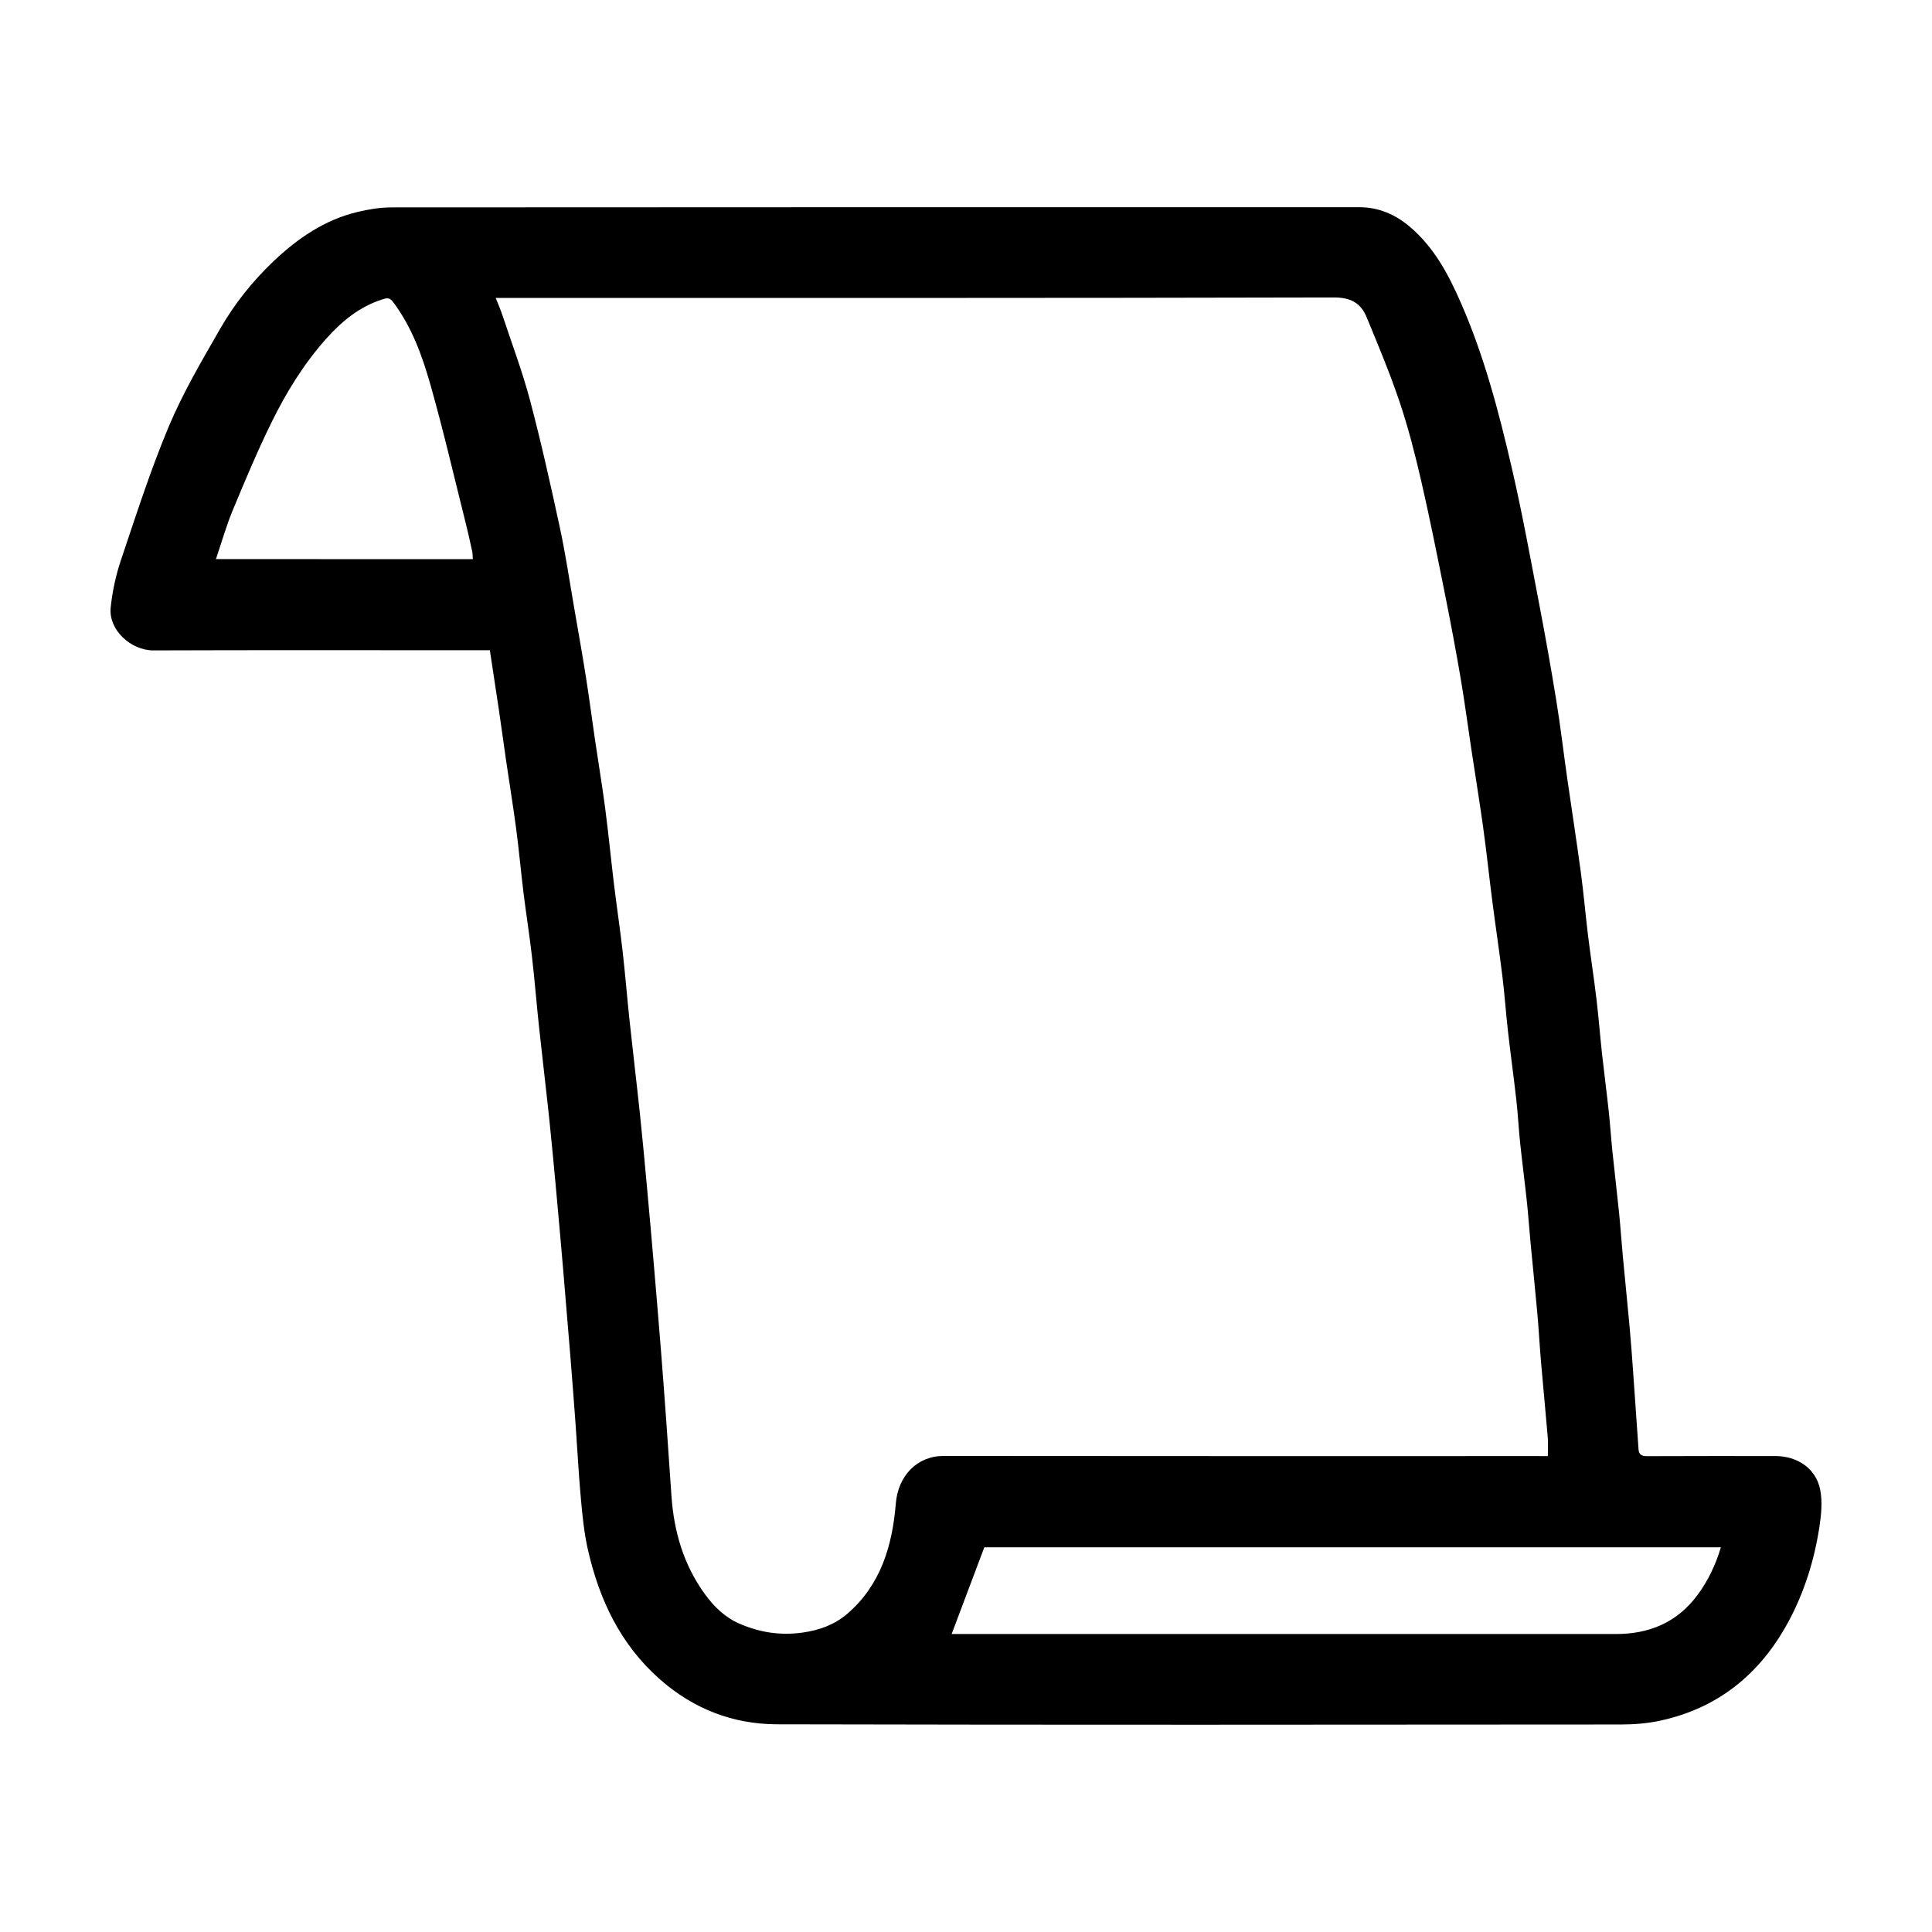 <?xml version="1.0" encoding="UTF-8"?>
<!-- Uploaded to: SVG Repo, www.svgrepo.com, Generator: SVG Repo Mixer Tools -->
<svg fill="#000000" width="800px" height="800px" version="1.1" viewBox="144 144 512 512" xmlns="http://www.w3.org/2000/svg">
 <path d="m273.83 316.32h-8.594c-26.859 0-53.715-0.055-80.574 0.043-6.012 0.023-11.965-5.481-11.328-11.402 0.453-4.231 1.355-8.496 2.715-12.523 4.004-11.898 7.84-23.895 12.695-35.453 3.758-8.934 8.738-17.387 13.578-25.82 3.82-6.652 8.629-12.688 14.211-17.977 6.363-6.027 13.5-10.934 22.184-13.012 2.922-0.699 5.973-1.211 8.965-1.215 85.496-0.062 171-0.051 256.49-0.051 5.133 0 9.531 1.867 13.426 5.16 6.422 5.43 10.23 12.602 13.523 20.113 6.219 14.188 10.129 29.121 13.594 44.145 2.727 11.812 4.887 23.754 7.172 35.664 1.648 8.59 3.18 17.207 4.578 25.84 1.09 6.715 1.875 13.48 2.836 20.219 1.199 8.379 2.508 16.742 3.637 25.129 0.75 5.559 1.223 11.152 1.906 16.719 0.695 5.629 1.566 11.238 2.238 16.871 0.57 4.75 0.93 9.523 1.449 14.277 0.559 5.121 1.238 10.227 1.793 15.348 0.387 3.551 0.609 7.121 0.977 10.672 0.566 5.504 1.23 11 1.789 16.504 0.383 3.785 0.625 7.582 0.98 11.367 0.586 6.273 1.234 12.543 1.805 18.816 0.371 4.094 0.664 8.195 0.957 12.297 0.48 6.688 0.93 13.375 1.402 20.062 0.102 1.434 0.918 1.793 2.309 1.785 11.312-0.055 22.625-0.031 33.938-0.031 5.832 0 10.73 3.266 11.871 8.816 0.656 3.188 0.309 6.707-0.191 9.984-1.355 8.84-4 17.332-8.27 25.215-7.461 13.773-18.629 22.863-34.102 26.152-3.316 0.703-6.785 0.969-10.188 0.973-74.57 0.055-149.14 0.129-223.71-0.051-11.629-0.027-22.121-4.074-31.035-11.945-10.41-9.191-16.004-21.004-19.027-34.215-1.008-4.402-1.457-8.953-1.871-13.461-0.613-6.676-0.945-13.375-1.43-20.062-0.438-5.996-0.902-11.992-1.383-17.984-0.598-7.43-1.215-14.859-1.848-22.285-0.598-6.969-1.211-13.934-1.848-20.895-0.59-6.43-1.176-12.855-1.852-19.277-0.867-8.219-1.859-16.422-2.738-24.637-0.672-6.266-1.168-12.547-1.891-18.805-0.648-5.637-1.543-11.242-2.238-16.871-0.688-5.566-1.18-11.16-1.914-16.719-0.812-6.141-1.816-12.258-2.711-18.387-0.645-4.414-1.23-8.836-1.883-13.25-0.773-5.211-1.582-10.43-2.398-15.844zm280.36 213.56c0-1.812 0.113-3.418-0.02-5.004-0.559-6.66-1.219-13.316-1.789-19.977-0.363-4.25-0.586-8.508-0.965-12.758-0.562-6.277-1.215-12.543-1.809-18.816-0.344-3.633-0.586-7.277-0.973-10.906-0.555-5.199-1.238-10.383-1.789-15.582-0.391-3.703-0.566-7.434-0.98-11.137-0.695-6.168-1.547-12.32-2.25-18.488-0.539-4.75-0.859-9.527-1.441-14.273-0.828-6.758-1.844-13.488-2.715-20.242-0.824-6.383-1.488-12.789-2.371-19.164-0.973-7.031-2.121-14.039-3.18-21.059-0.945-6.277-1.773-12.574-2.84-18.828-1.254-7.356-2.637-14.688-4.102-22.004-2.031-10.113-4.035-20.234-6.352-30.281-1.621-7.027-3.418-14.047-5.719-20.879-2.562-7.613-5.68-15.051-8.75-22.48-1.555-3.766-4.285-5.188-8.742-5.176-72.953 0.18-145.91 0.129-218.86 0.129h-3.172c0.66 1.688 1.297 3.129 1.793 4.621 2.481 7.488 5.285 14.898 7.301 22.512 2.945 11.121 5.449 22.367 7.879 33.617 1.512 7 2.555 14.098 3.781 21.156 1.086 6.242 2.191 12.48 3.18 18.738 0.863 5.449 1.566 10.926 2.367 16.387 0.891 6.055 1.906 12.09 2.699 18.156 0.883 6.762 1.539 13.555 2.359 20.324 0.711 5.859 1.594 11.699 2.262 17.562 0.711 6.258 1.215 12.543 1.887 18.805 0.879 8.215 1.871 16.422 2.738 24.641 0.68 6.418 1.262 12.848 1.852 19.277 0.641 6.965 1.254 13.93 1.848 20.895 0.637 7.426 1.254 14.855 1.848 22.285 0.488 6.148 0.945 12.297 1.387 18.445 0.48 6.688 0.934 13.375 1.391 20.062 0.645 9.441 3.231 18.262 8.824 25.977 2.391 3.297 5.297 6.18 9.156 7.859 5.387 2.348 10.898 3.211 16.809 2.371 4.492-0.637 8.523-2.133 11.867-5.023 8.844-7.644 11.898-18.09 12.797-29.156 0.605-7.426 5.688-12.633 12.676-12.625 52.406 0.062 104.81 0.035 157.22 0.035 0.898 0.004 1.801 0.004 2.898 0.004zm45.871 24.168h-195.21c-2.918 7.75-5.789 15.375-8.652 22.98h2.234c57.934 0 115.87-0.004 173.8 0.004 8.859 0 16.238-3.066 21.617-10.336 2.797-3.781 4.801-7.949 6.203-12.648zm-330.75-261.87c-0.062-0.773-0.047-1.445-0.184-2.086-0.523-2.426-1.059-4.852-1.66-7.262-3.074-12.25-5.918-24.57-9.355-36.719-2.188-7.738-4.934-15.363-9.855-21.969-0.902-1.211-1.477-1.254-2.781-0.848-6.125 1.93-10.797 5.734-15.027 10.473-5.957 6.672-10.57 14.195-14.473 22.129-3.754 7.633-7.047 15.5-10.312 23.363-1.719 4.141-2.938 8.488-4.441 12.914 22.848 0.004 45.367 0.004 68.09 0.004z"/>
</svg>